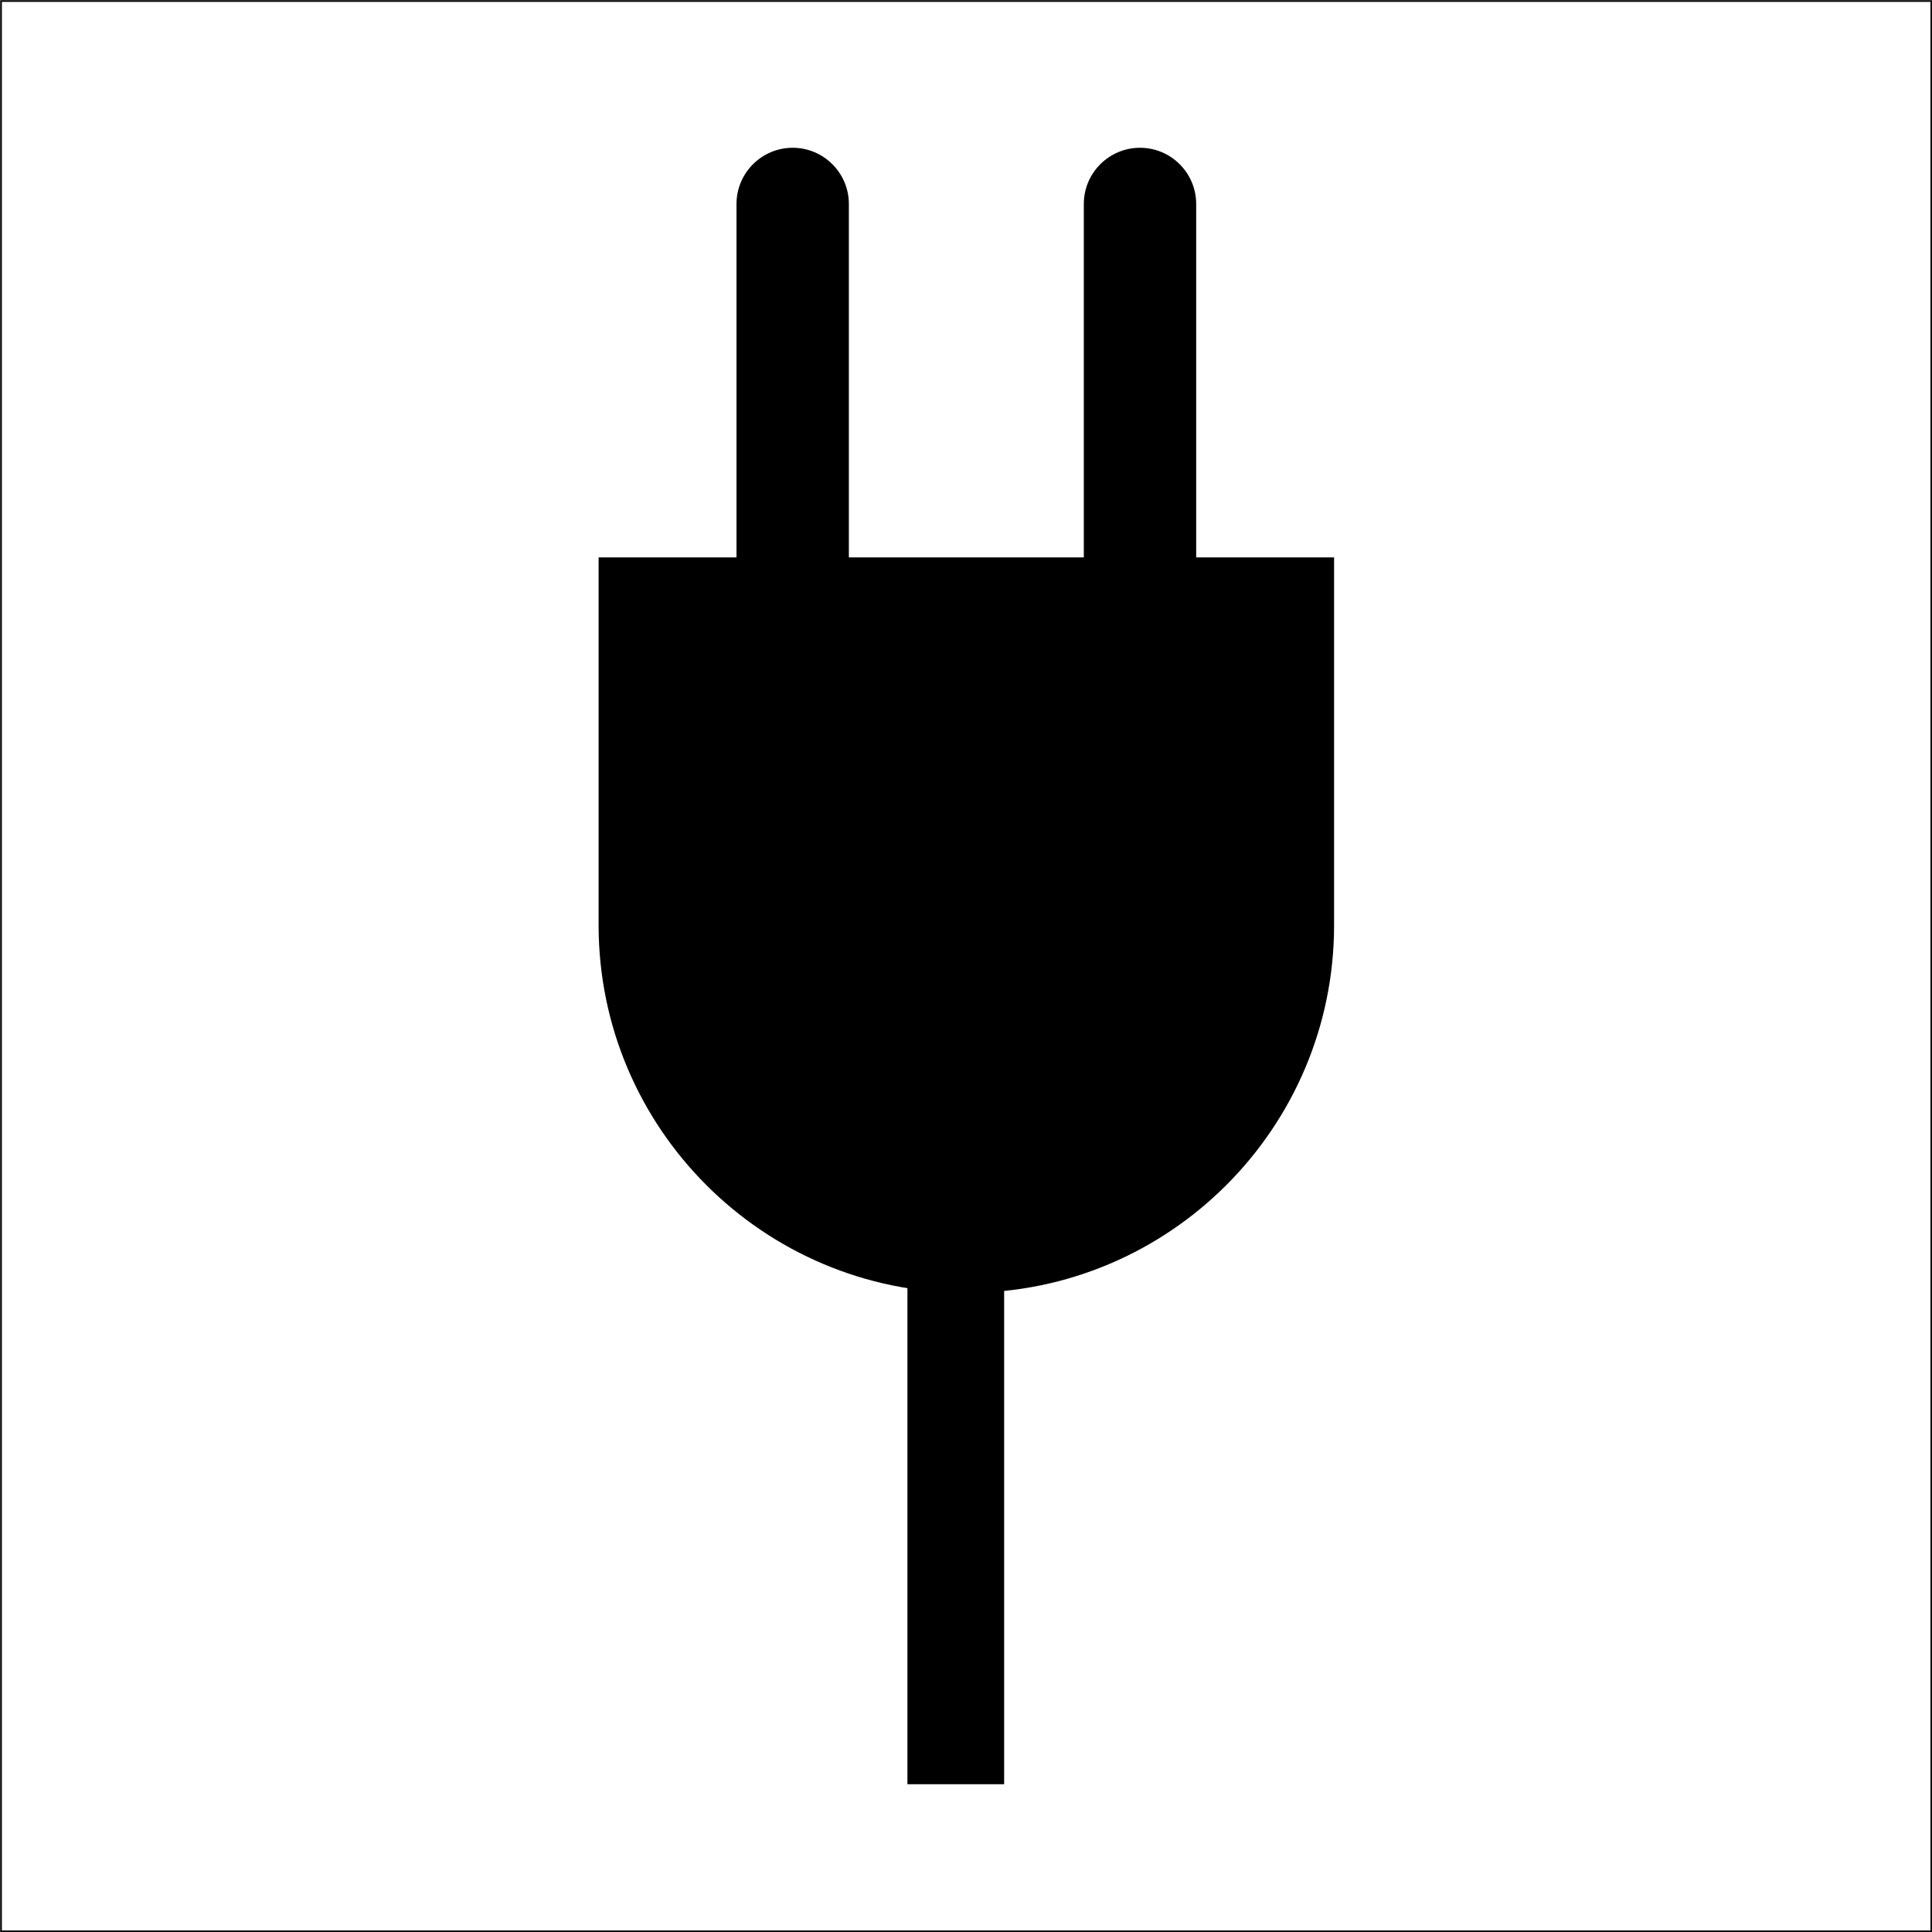 <?xml version="1.0" encoding="UTF-8"?> <svg xmlns="http://www.w3.org/2000/svg" viewBox="0 0 56.74 56.74"><defs><clipPath id="a"><path d="M0 0h56.74v56.74H0z" style="fill:none"></path></clipPath></defs><path d="M.03.03h56.69v56.69H.03z" style="fill:none;stroke:#000;stroke-width:.05px"></path><g style="clip-path:url(#a)"><path d="M35.13 16.37V5.99c0-.91-.74-1.65-1.65-1.65s-1.65.74-1.65 1.65v10.38h-6.9V5.99c0-.91-.74-1.65-1.65-1.65s-1.65.74-1.65 1.65v10.38h-4.05v10.8c0 5.96 4.84 10.8 10.8 10.8s10.8-4.84 10.8-10.8v-10.8h-4.04Z"></path><path d="M28.07 30.6v21.8" style="stroke-width:2.84px;fill:none;stroke:#000"></path></g></svg> 